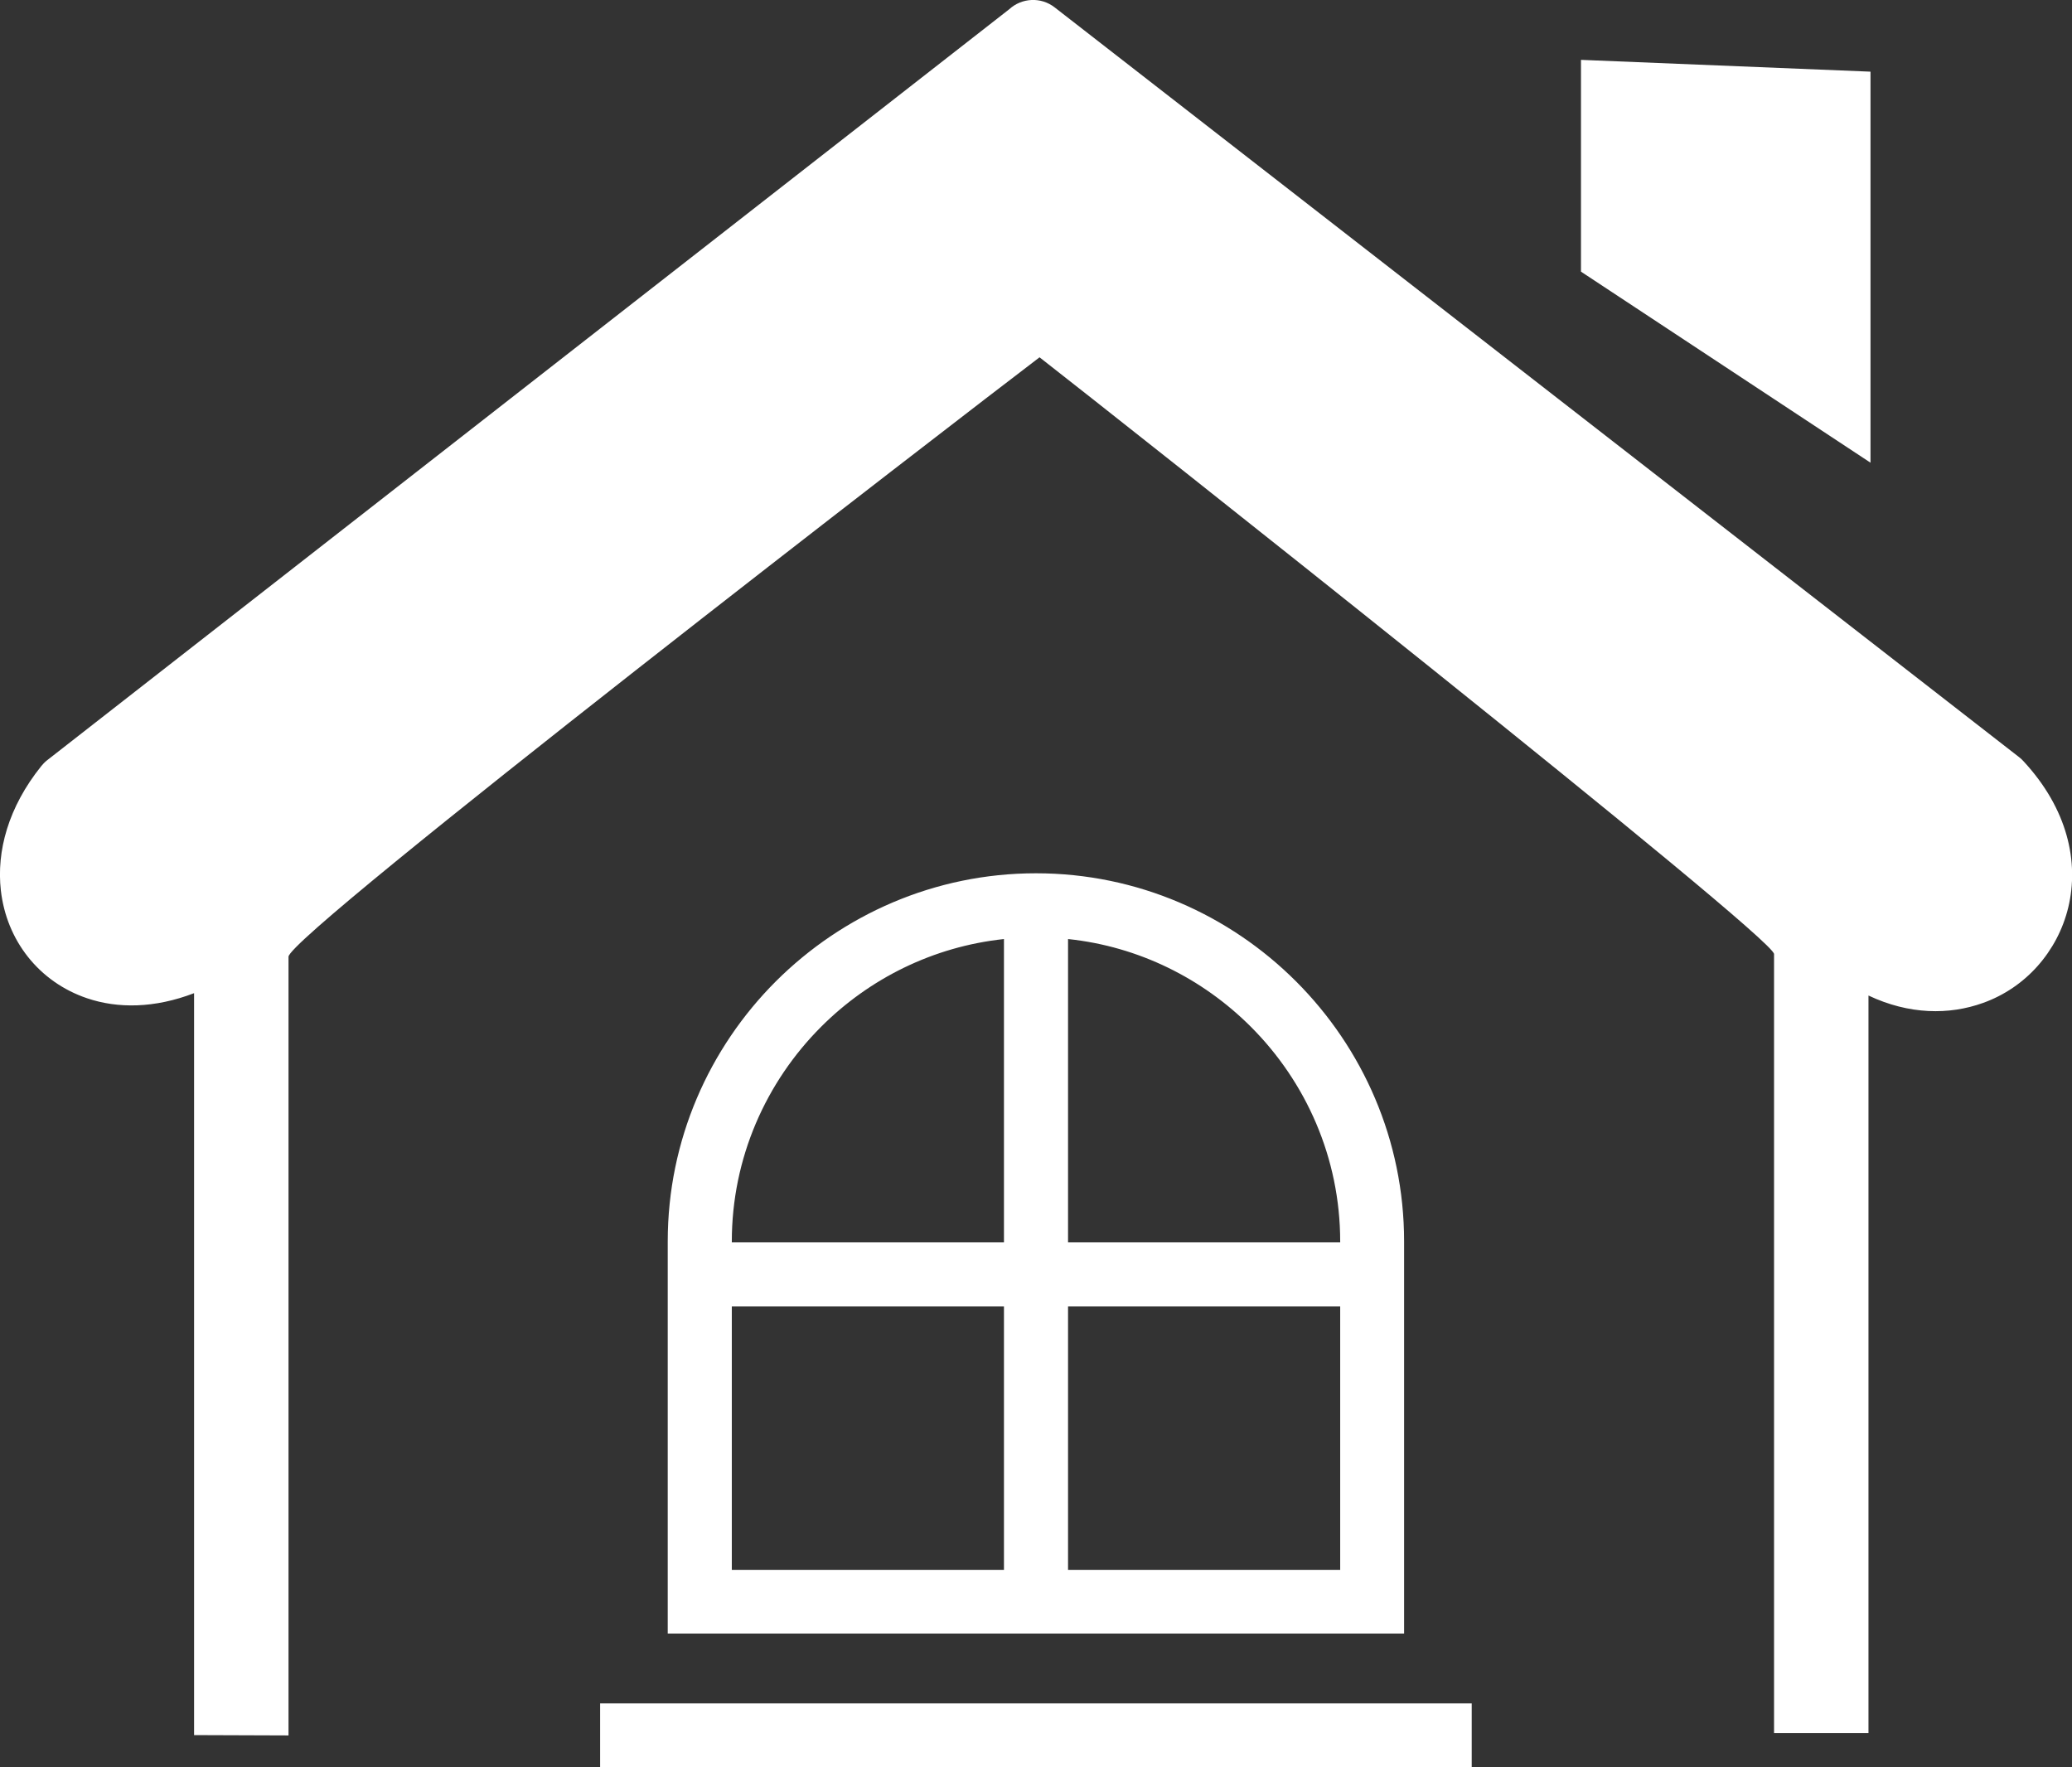 <svg version="1.1" id="Layer_1" xmlns="http://www.w3.org/2000/svg" xmlns:xlink="http://www.w3.org/1999/xlink" x="0px" y="0px" viewBox="0 0 122.88 104.81" style="enable-background:new 0 0 122.88 104.81" xml:space="preserve"><rect x="0" y="0" width="122.88" height="104.81" fill="#333333" stroke="none"/><style type="text/css"><![CDATA[
	.st0{fill-rule:evenodd;clip-rule:evenodd;}
]]></style><defs>
  <style type="text/css">
   <![CDATA[
    .fil0 {fill:#ffffff}
   ]]>
  </style>
 </defs> 
 <path class="fil0" classe="st0" d="M11.51,102.9v-44c-2.34,0.9-4.53,0.92-6.35,0.3c-1.42-0.48-2.62-1.34-3.5-2.45c-0.88-1.11-1.44-2.46-1.61-3.95 c-0.26-2.31,0.43-4.92,2.4-7.37l0,0c0.1-0.12,0.21-0.24,0.34-0.34L59.85,0.55c0.74-0.68,1.88-0.75,2.7-0.11l57.19,44.46l0,0 c0.09,0.07,0.17,0.14,0.25,0.23c2.65,2.85,3.31,6.01,2.67,8.68c-0.32,1.32-0.95,2.5-1.82,3.48c-0.87,0.98-1.98,1.74-3.24,2.19 c-2,0.72-4.38,0.7-6.79-0.44v43.74h-5.6v-46.2c0-1.01-39.23-32.02-43.56-35.39c-4.59,3.49-44.54,34.25-44.54,35.55v46.18 L11.51,102.9L11.51,102.9z M63.34,55.69v17.99h16.14v-0.05c0-4.96-2.03-9.47-5.3-12.74C71.33,58.04,67.54,56.13,63.34,55.69 L63.34,55.69z M63.34,77.48v15.62h16.14V77.48H63.34L63.34,77.48z M59.54,93.09V77.48H43.4v15.62H59.54L59.54,93.09z M59.54,73.68 V55.69c-4.21,0.45-7.99,2.35-10.84,5.2c-3.27,3.27-5.3,7.78-5.3,12.74v0.05H59.54L59.54,73.68z M35.59,101.02h51.69v3.8H35.59 V101.02L35.59,101.02z M61.44,51.79c6.01,0,11.47,2.46,15.42,6.41c3.96,3.96,6.41,9.42,6.41,15.42v23.26H39.6V73.62 c0-6.01,2.46-11.47,6.41-15.42C49.97,54.25,55.43,51.79,61.44,51.79L61.44,51.79z M93.76,3.55l17.17,0.7v23.19L93.76,16.11V3.55 L93.76,3.55L93.76,3.55z"/></svg>